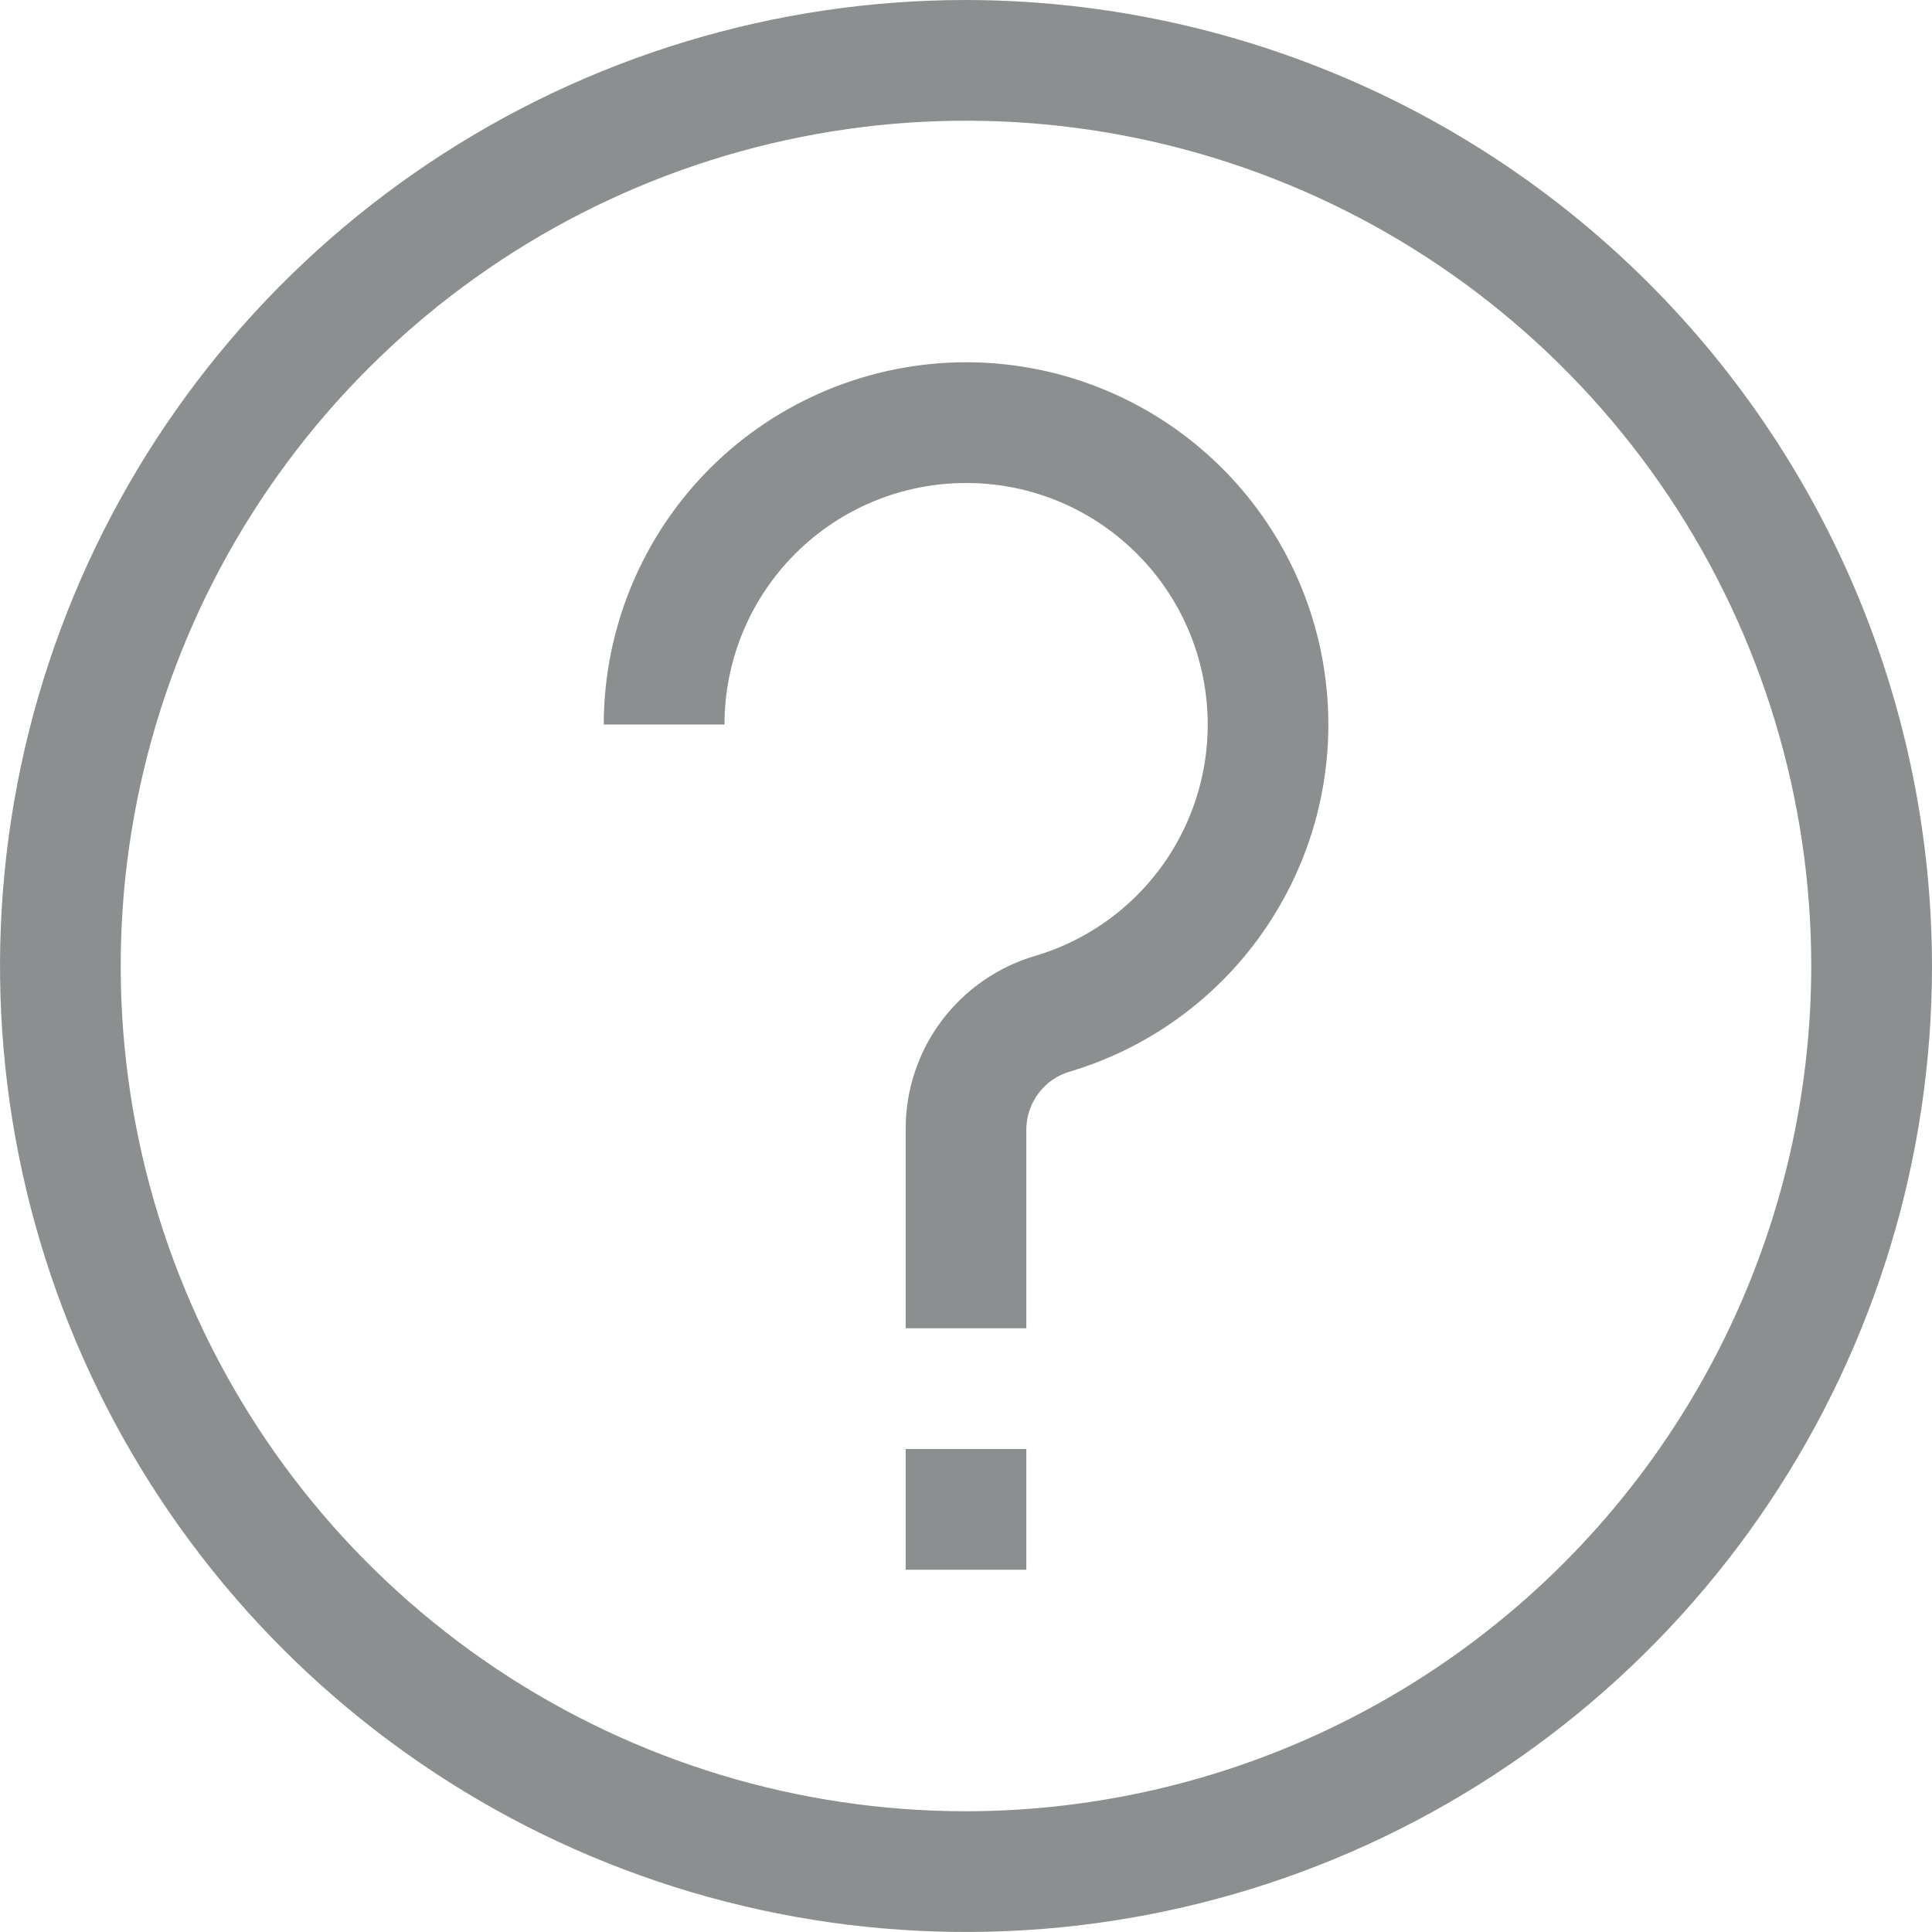 <svg width="18" height="18" viewBox="0 0 18 18" fill="none" xmlns="http://www.w3.org/2000/svg">
<g opacity="0.5">
<path d="M9 0C7.22 0 5.48 0.528 4 1.517C2.52 2.506 1.366 3.911 0.685 5.556C0.004 7.2 -0.174 9.01 0.173 10.756C0.52 12.502 1.377 14.105 2.636 15.364C3.895 16.623 5.498 17.48 7.244 17.827C8.99 18.174 10.8 17.996 12.444 17.315C14.089 16.634 15.494 15.48 16.483 14C17.472 12.52 18 10.78 18 9C17.997 6.614 17.048 4.326 15.361 2.639C13.674 0.952 11.386 0.003 9 0V0ZM9 16.875C7.442 16.875 5.92 16.413 4.625 15.548C3.33 14.682 2.32 13.453 1.724 12.014C1.128 10.575 0.972 8.991 1.276 7.464C1.58 5.936 2.33 4.533 3.432 3.432C4.533 2.33 5.936 1.58 7.464 1.276C8.991 0.972 10.575 1.128 12.014 1.724C13.453 2.32 14.682 3.33 15.548 4.625C16.413 5.92 16.875 7.442 16.875 9C16.873 11.088 16.042 13.09 14.566 14.566C13.09 16.042 11.088 16.873 9 16.875Z" fill="#1A1F20"/>
<path d="M9 3.375C8.105 3.376 7.247 3.732 6.614 4.364C5.982 4.997 5.626 5.855 5.625 6.75H6.75C6.75 6.153 6.987 5.581 7.409 5.159C7.831 4.737 8.403 4.5 9 4.5C9.54 4.499 10.063 4.693 10.472 5.047C10.881 5.4 11.15 5.888 11.228 6.423C11.307 6.958 11.19 7.503 10.9 7.959C10.61 8.414 10.165 8.751 9.647 8.905C9.298 9.007 8.992 9.219 8.773 9.51C8.555 9.801 8.437 10.155 8.438 10.519V12.375H9.562V10.519C9.564 10.397 9.604 10.279 9.678 10.183C9.751 10.086 9.854 10.016 9.971 9.983C10.747 9.75 11.414 9.246 11.848 8.562C12.284 7.878 12.458 7.061 12.34 6.259C12.223 5.458 11.82 4.725 11.207 4.196C10.594 3.666 9.81 3.375 9 3.375Z" fill="#1A1F20"/>
<path d="M9.562 13.5H8.438V14.625H9.562V13.5Z" fill="#1A1F20"/>
</g>
</svg>
